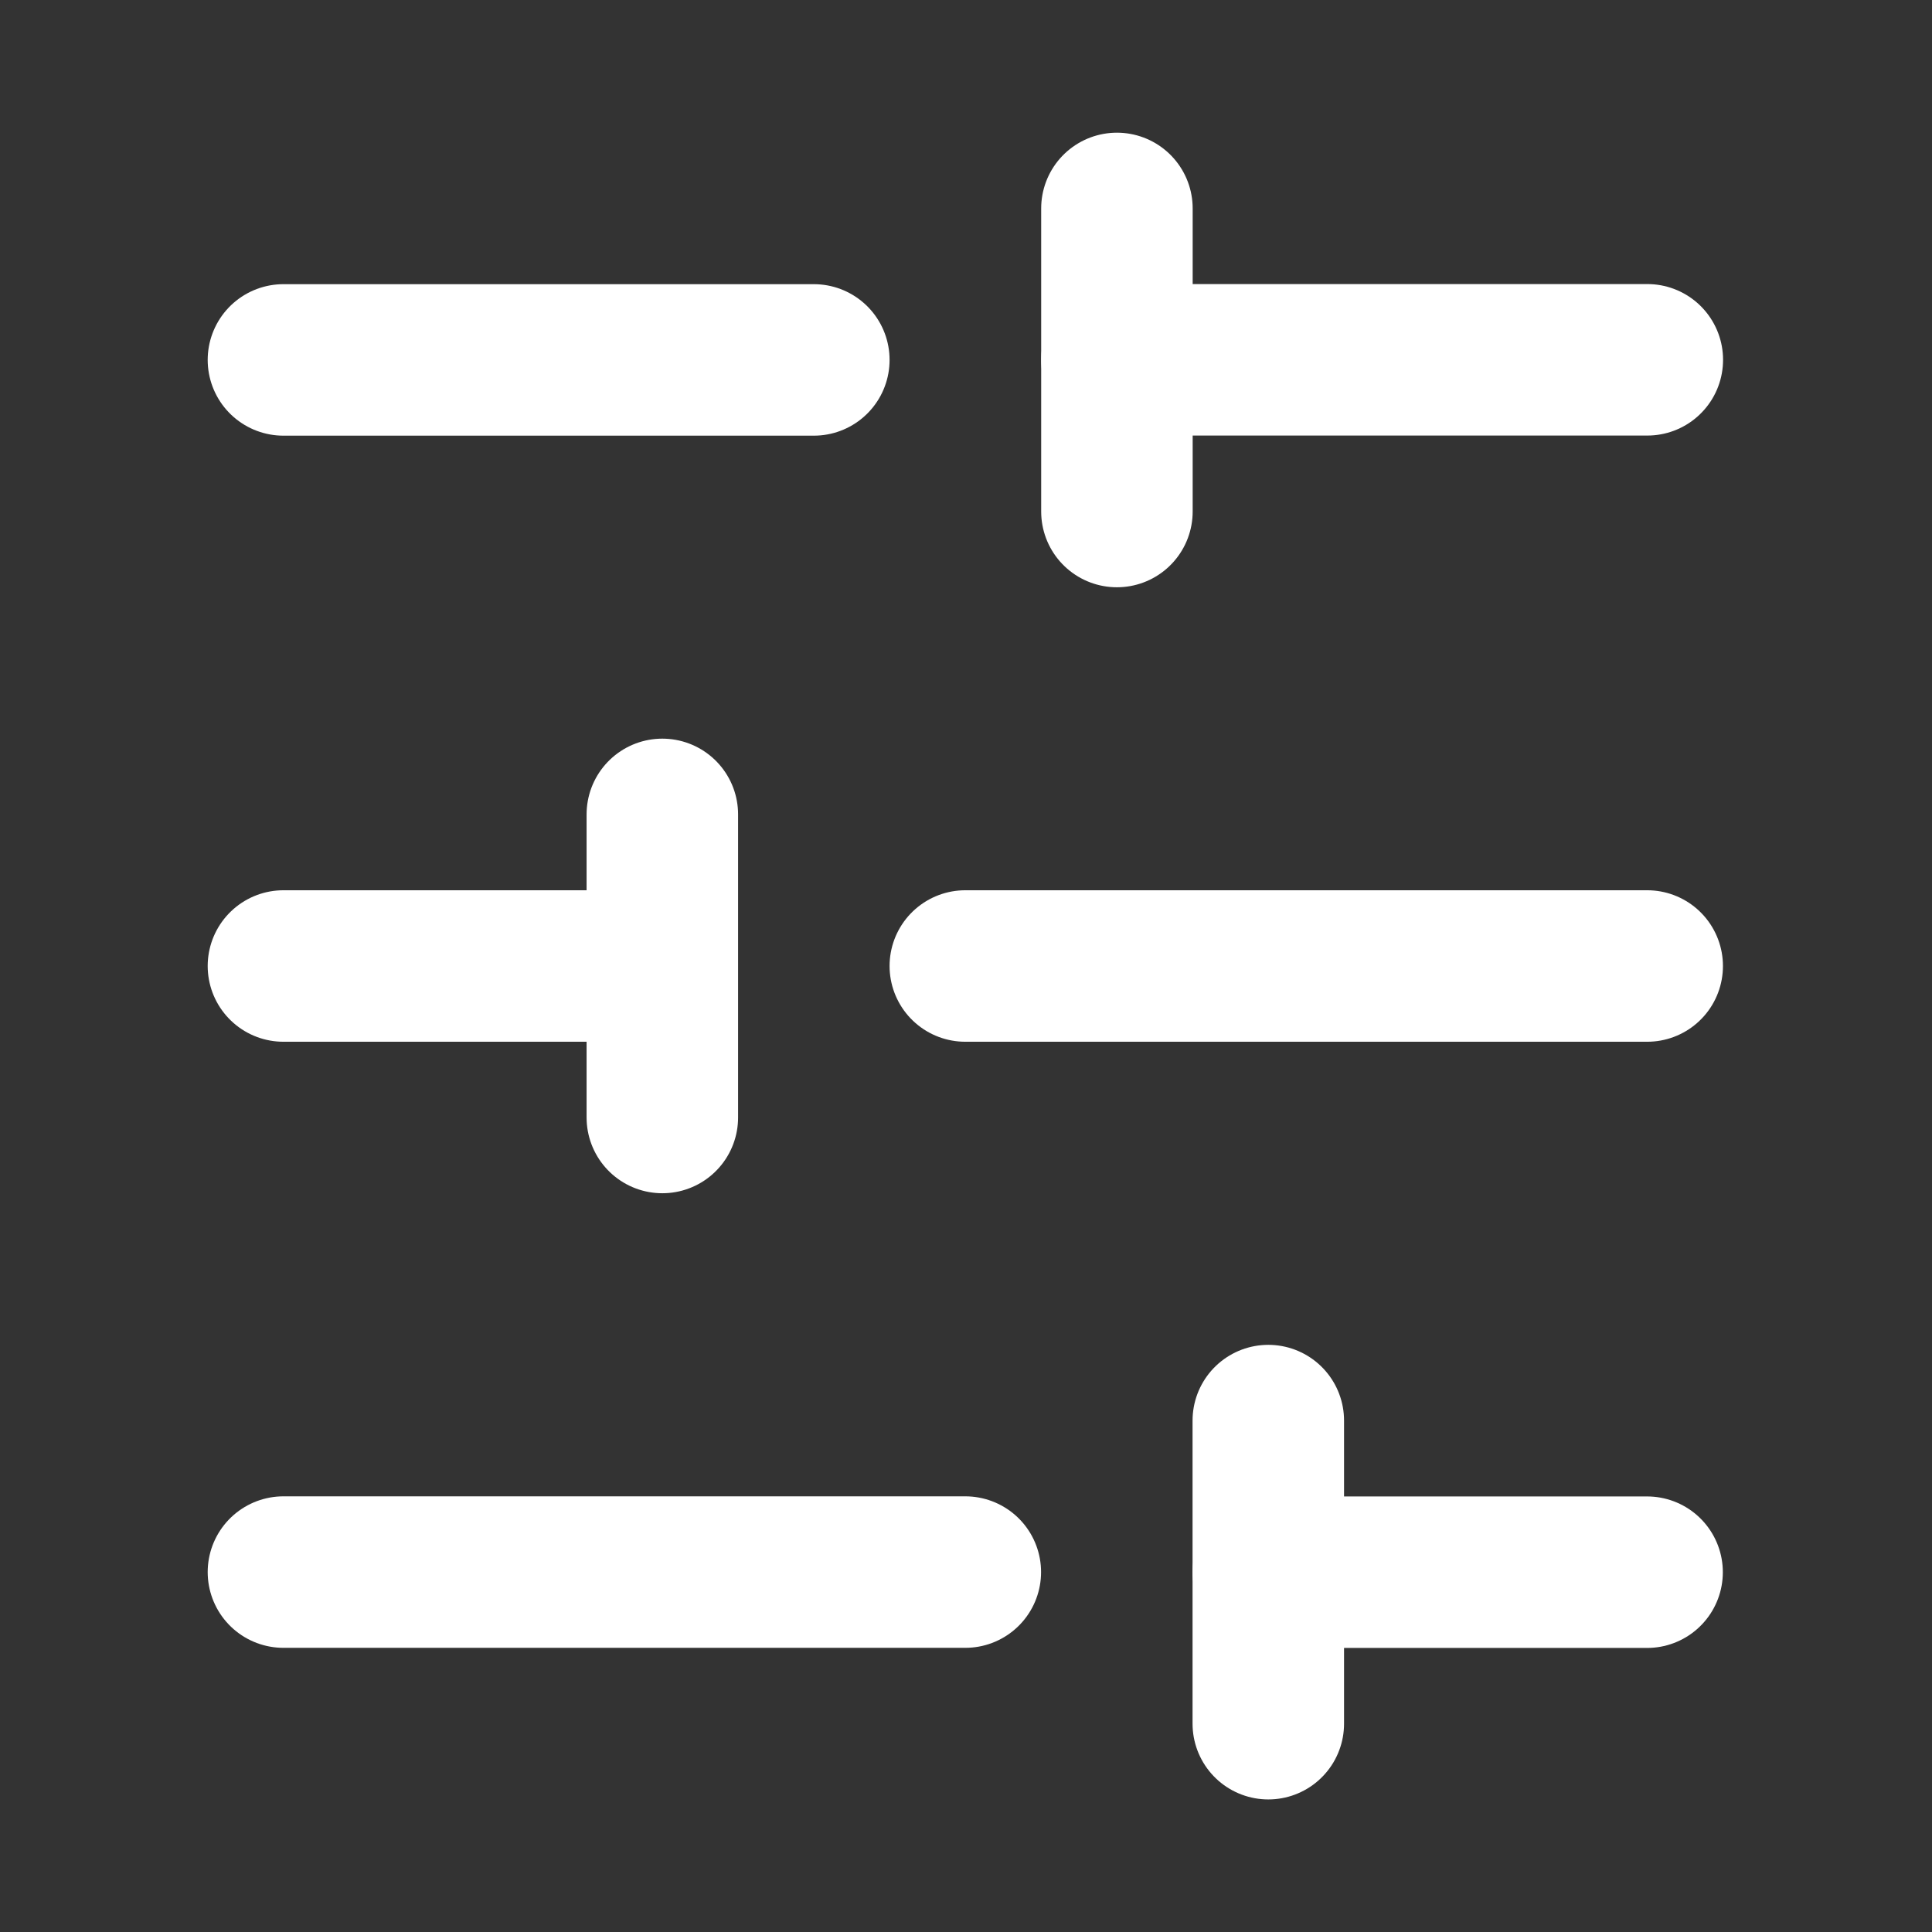 <svg width="17" height="17" viewBox="0 0 17 17" fill="none" xmlns="http://www.w3.org/2000/svg">
<rect x="0" y="0" width="17" height="17" fill="#333333" stroke="none"/>
<g id="SVG">
<path id="Vector" d="M14.495 3.166H9.828" stroke="white" stroke-width="1.333" stroke-linecap="round" stroke-linejoin="round"/>
<path id="Vector_2" d="M7.161 3.167H2.494" stroke="white" stroke-width="1.333" stroke-linecap="round" stroke-linejoin="round"/>
<path id="Vector_3" d="M14.494 8.5H8.494" stroke="white" stroke-width="1.333" stroke-linecap="round" stroke-linejoin="round"/>
<path id="Vector_4" d="M5.827 8.5H2.494" stroke="white" stroke-width="1.333" stroke-linecap="round" stroke-linejoin="round"/>
<path id="Vector_5" d="M14.493 13.834H11.16" stroke="white" stroke-width="1.333" stroke-linecap="round" stroke-linejoin="round"/>
<path id="Vector_6" d="M8.494 13.833H2.494" stroke="white" stroke-width="1.333" stroke-linecap="round" stroke-linejoin="round"/>
<path id="Vector_7" d="M9.828 1.834V4.501" stroke="white" stroke-width="1.333" stroke-linecap="round" stroke-linejoin="round"/>
<path id="Vector_8" d="M5.828 7.166V9.833" stroke="white" stroke-width="1.333" stroke-linecap="round" stroke-linejoin="round"/>
<path id="Vector_9" d="M11.16 12.5V15.167" stroke="white" stroke-width="1.333" stroke-linecap="round" stroke-linejoin="round"/>
</g>
</svg>
